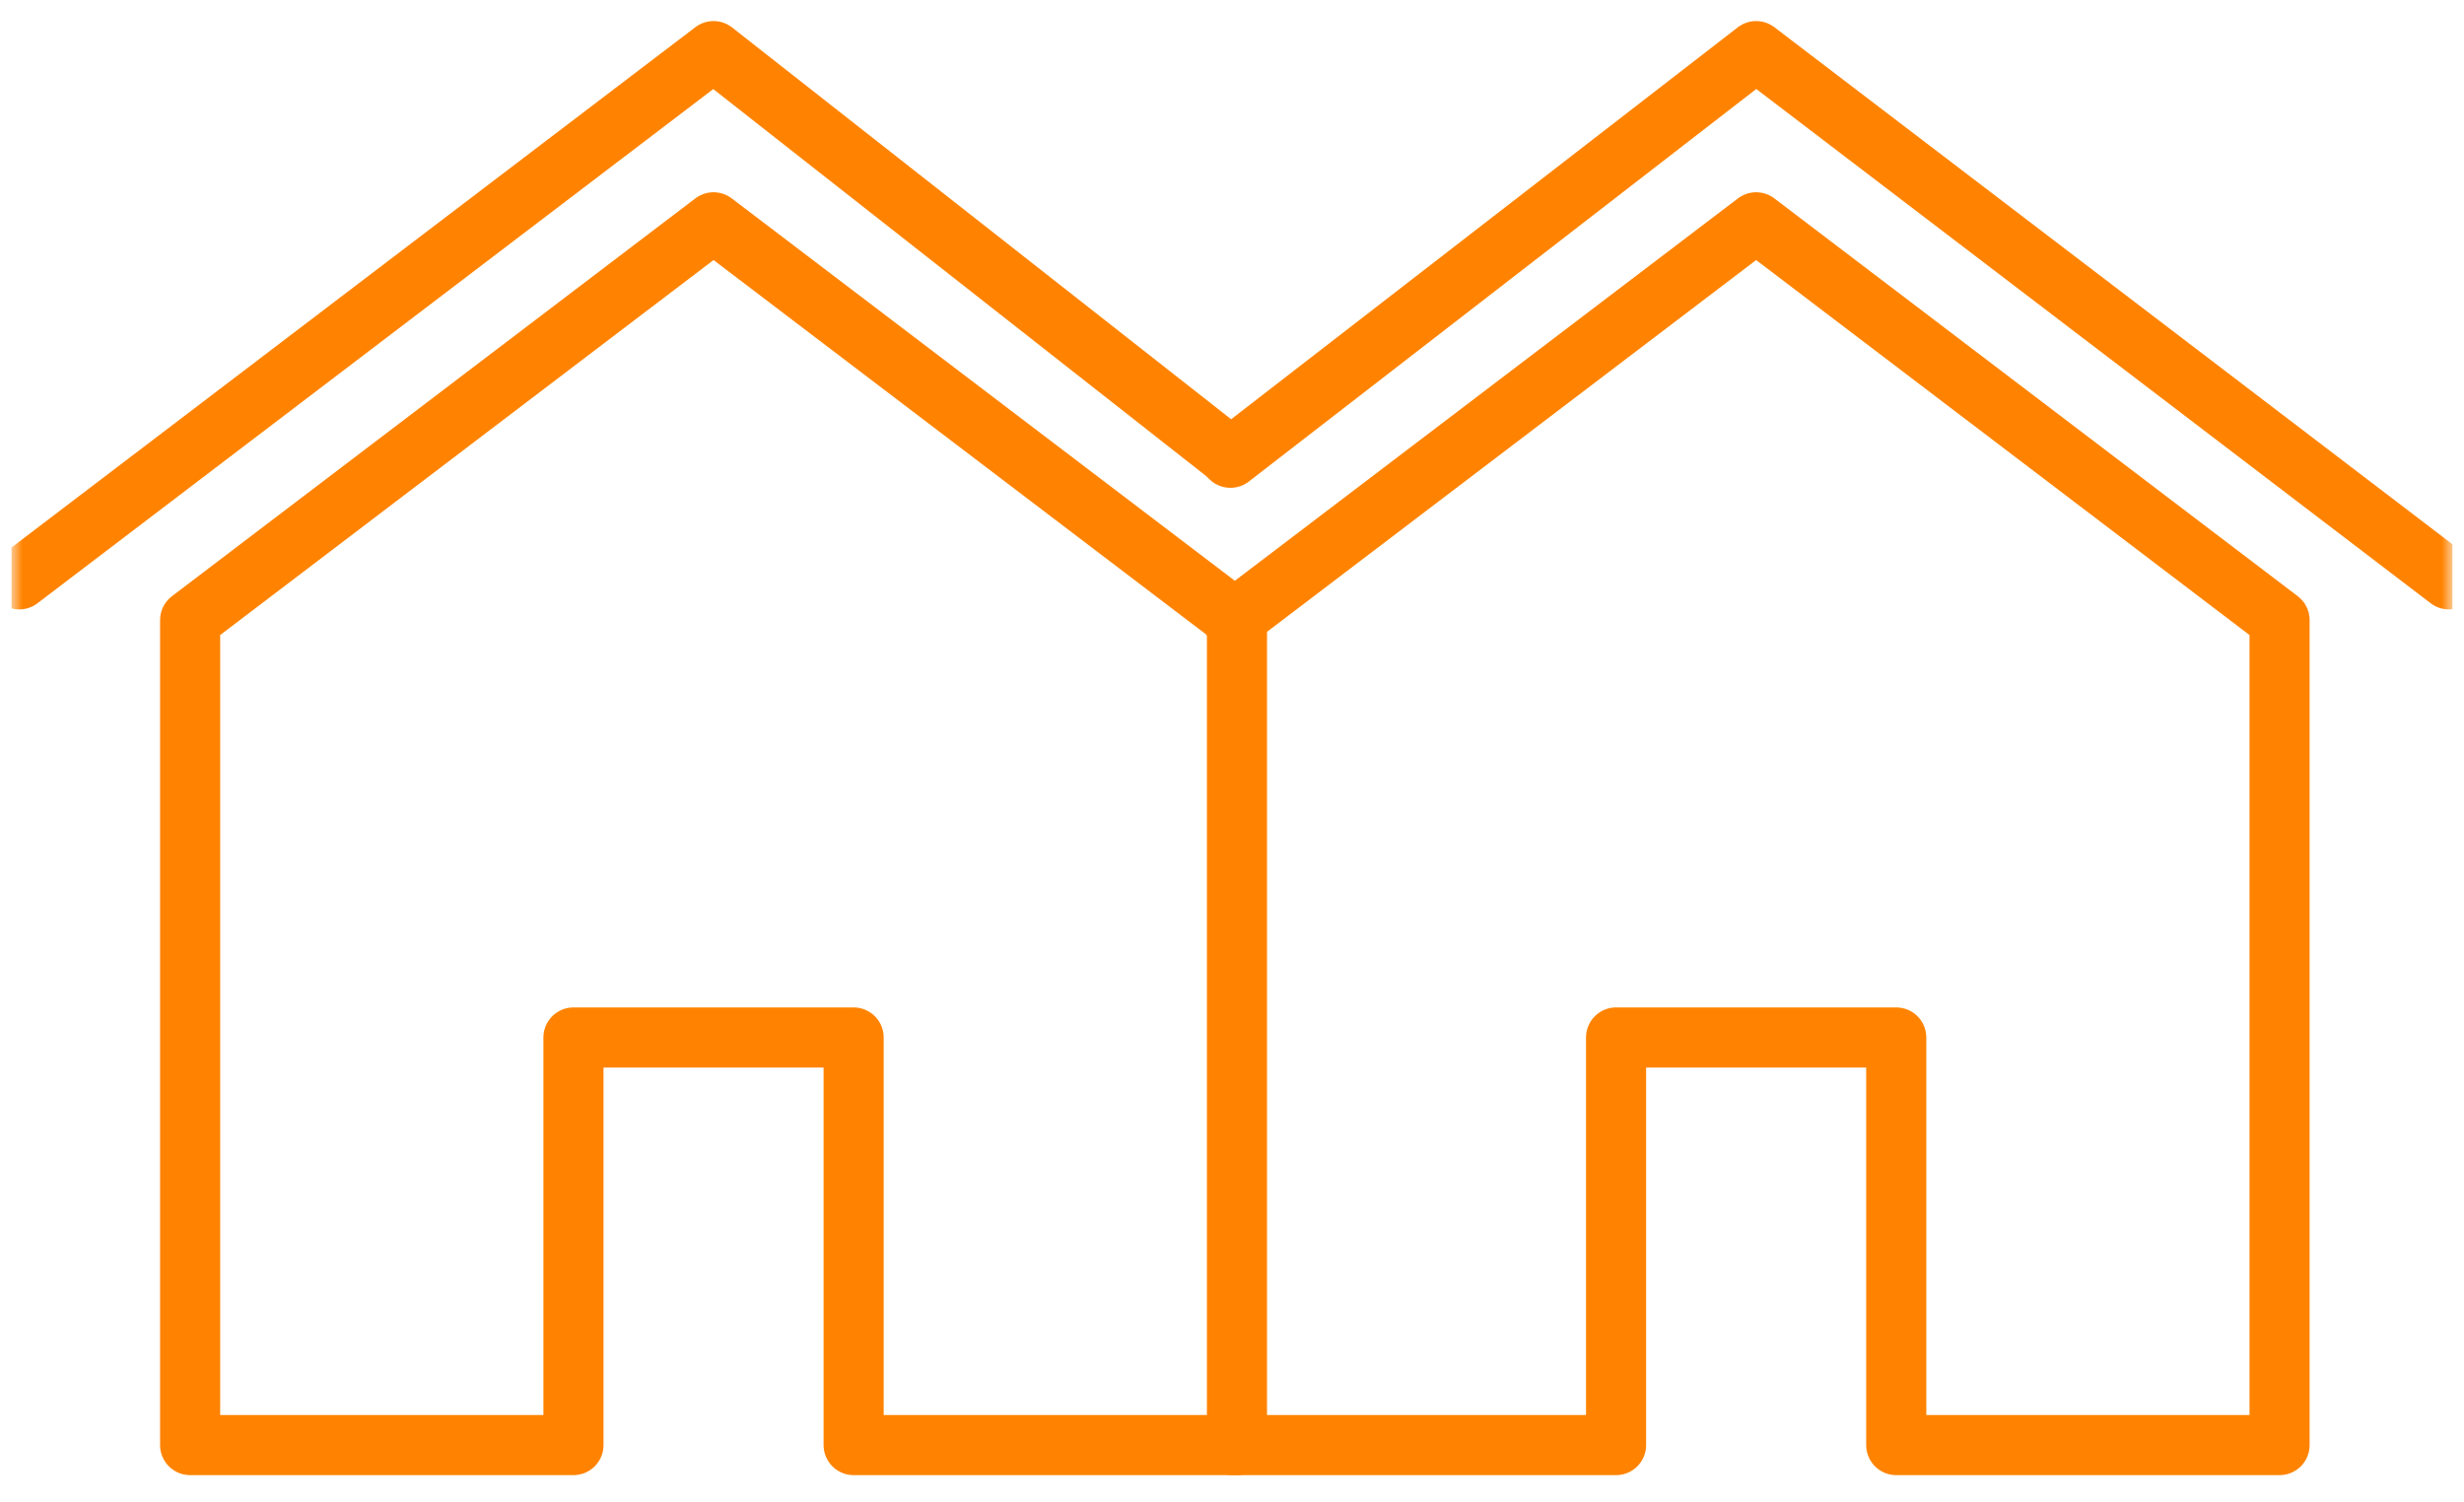 <svg width="164" height="100" viewBox="0 0 164 100" fill="none" xmlns="http://www.w3.org/2000/svg">
<g clip-path="url(#clip0_231_762)">
<mask id="mask0_231_762" style="mask-type:luminance" maskUnits="userSpaceOnUse" x="0" y="0" width="164" height="100">
<path d="M163.25 0H0.75V100H163.25V0Z" fill="white"/>
</mask>
<g mask="url(#mask0_231_762)">
<path d="M47.493 14.797L12.655 41.276V96.186H38.169V69.056H56.817V96.186H82.33V41.276L47.493 14.797Z" stroke="#FF8300" stroke-width="4" stroke-miterlimit="10" stroke-linecap="round" stroke-linejoin="round"/>
<path d="M1.283 38.562L47.493 3.402L81.896 30.412" stroke="#FF8300" stroke-width="4" stroke-miterlimit="10" stroke-linecap="round" stroke-linejoin="round"/>
<path d="M82.05 41.276L116.887 14.797L151.724 41.276V96.186H126.211V69.056H107.563V96.186H82.05" stroke="#FF8300" stroke-width="4" stroke-miterlimit="10" stroke-linecap="round" stroke-linejoin="round"/>
<path d="M81.896 30.47L116.887 3.402L162.995 38.562" stroke="#FF8300" stroke-width="4" stroke-miterlimit="10" stroke-linecap="round" stroke-linejoin="round"/>
</g>
</g>
<defs>
<clipPath id="clip0_231_762">
<rect width="162.5" height="100" fill="white" transform="translate(0.75)"/>
</clipPath>
</defs>
</svg>
